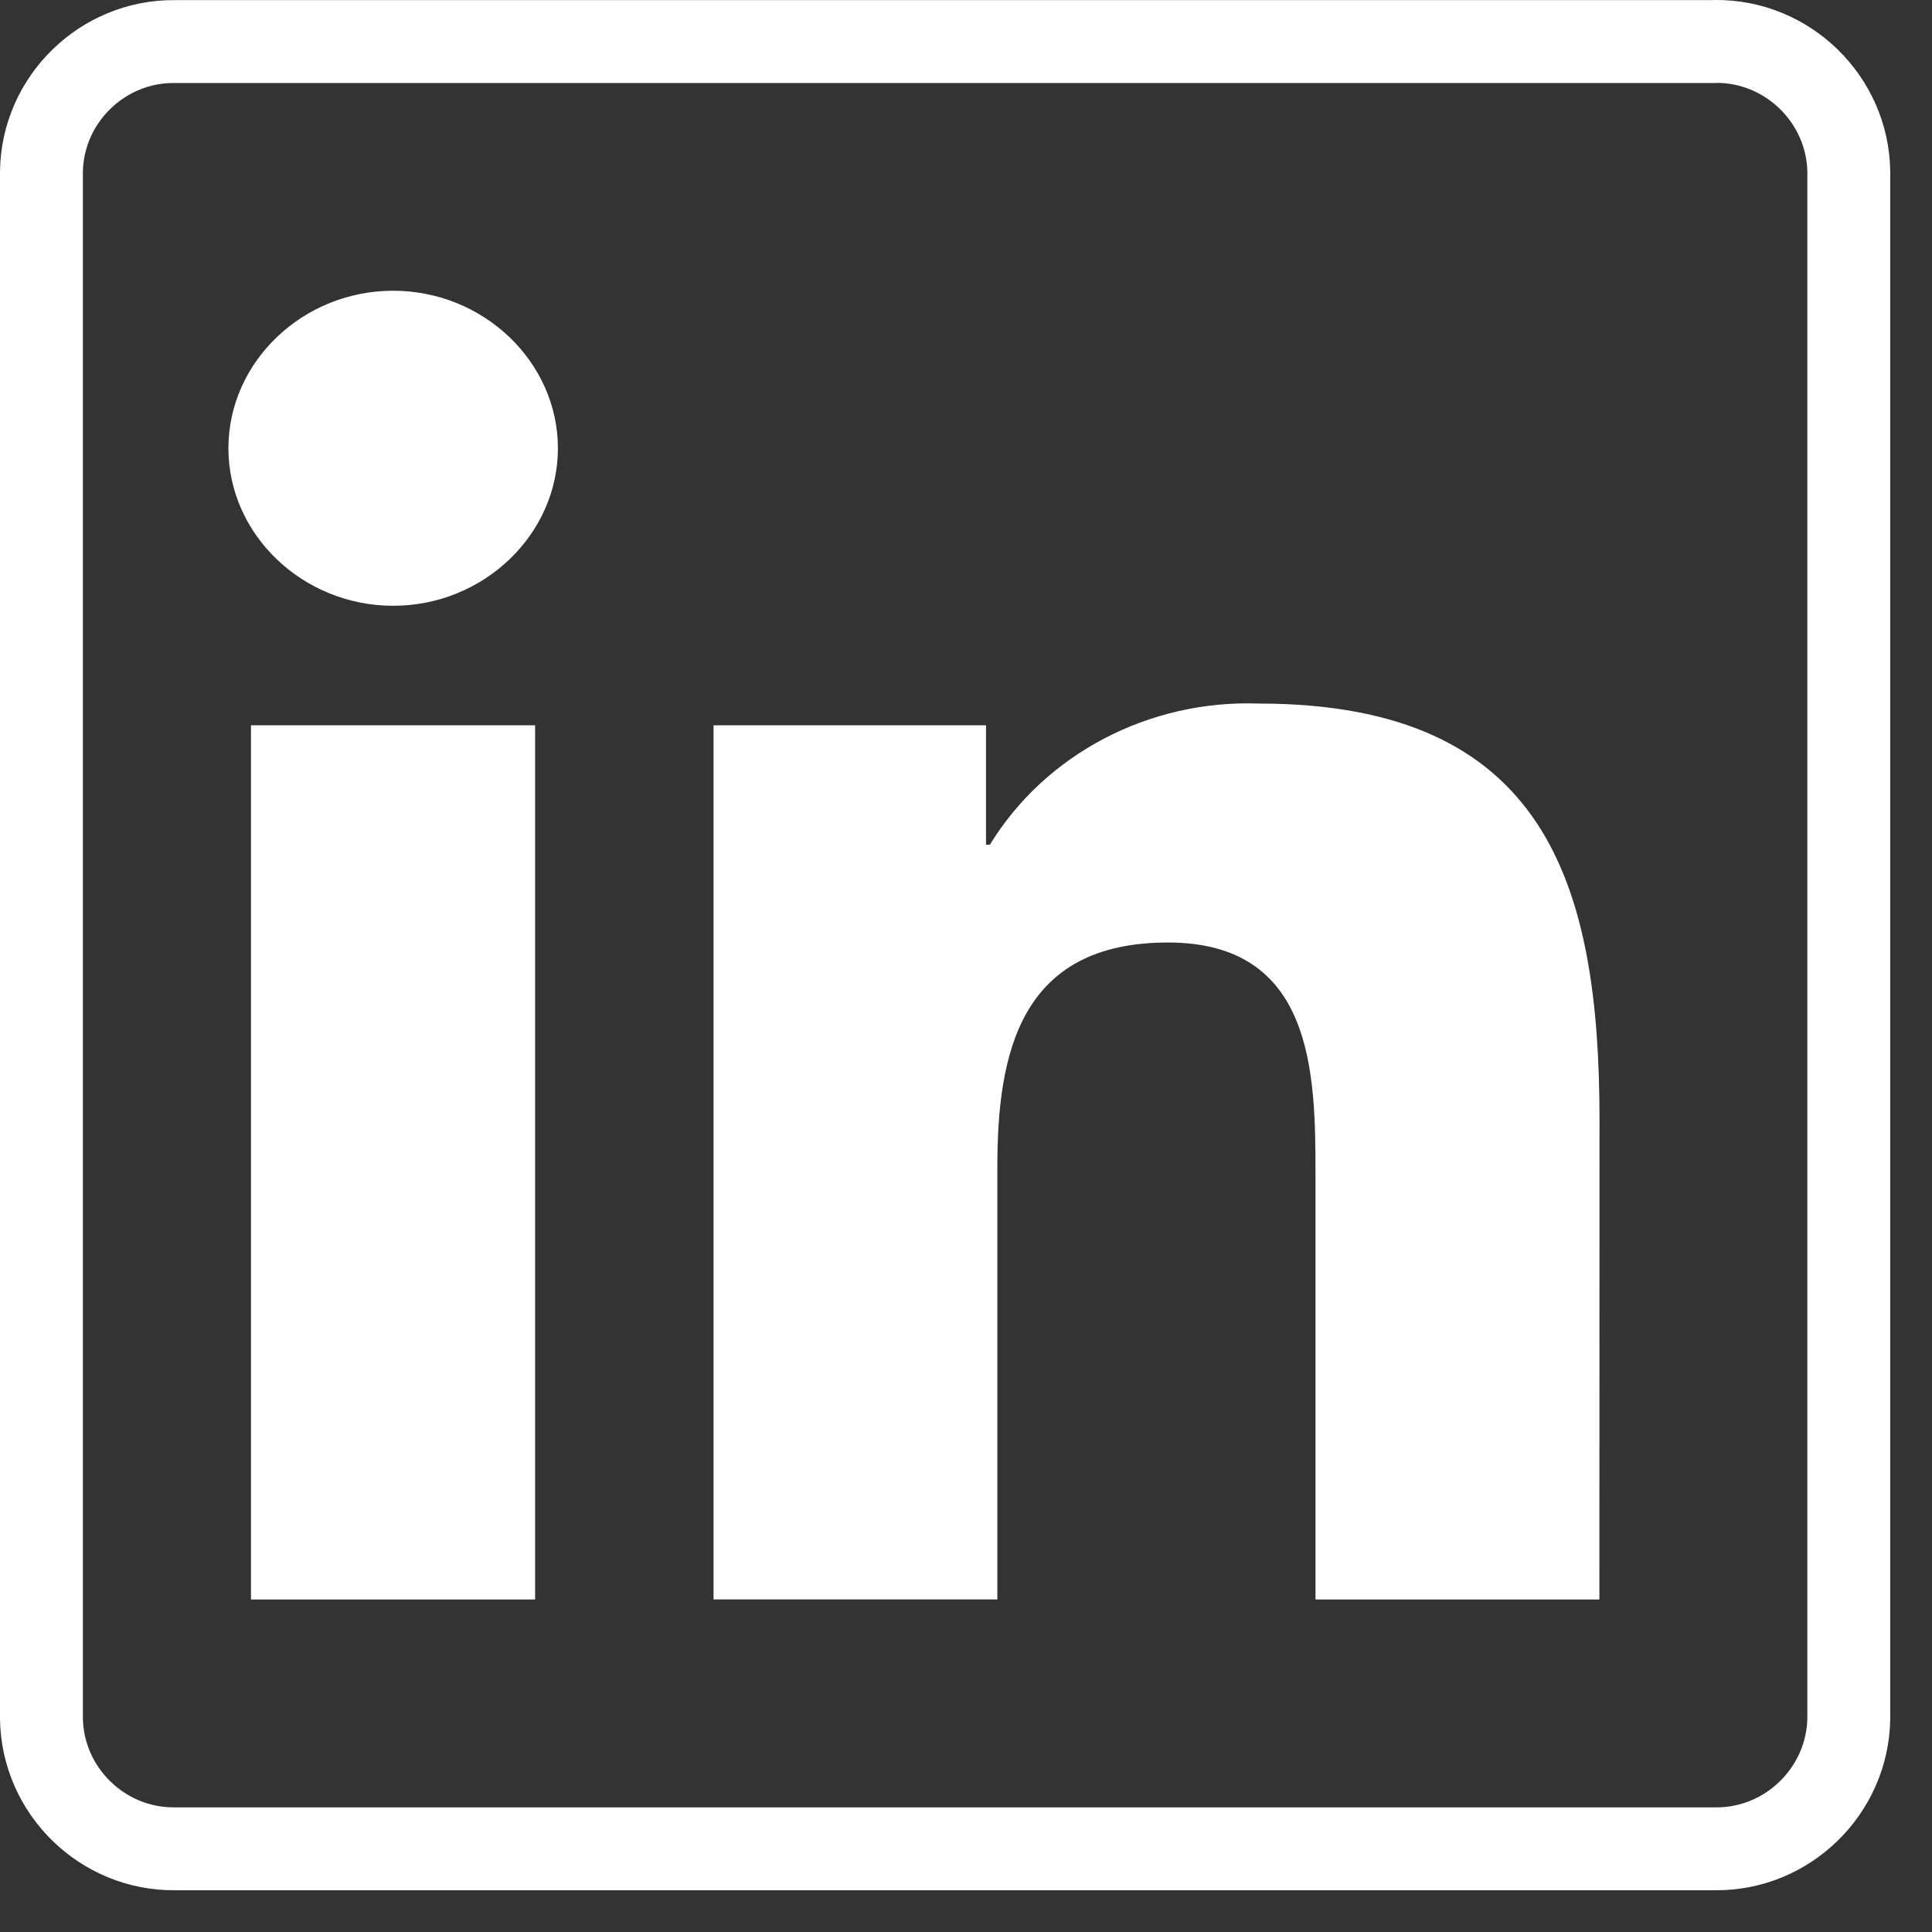 <svg width="31" height="31" viewBox="0 0 31 31" fill="none" xmlns="http://www.w3.org/2000/svg">
<rect x="0" y="0" width="31" height="31" fill="#333333" stroke="none"/>
<path d="M25.663 25.665H21.108V18.844C21.108 17.217 21.078 15.123 18.739 15.123C16.367 15.123 16.003 16.895 16.003 18.725V25.664H11.449V11.638H15.821V13.554H15.883C16.773 12.099 18.435 11.226 20.197 11.289C24.814 11.289 25.665 14.192 25.665 17.97L25.663 25.665ZM6.309 9.72C4.859 9.72 3.665 8.579 3.665 7.193C3.665 5.806 4.858 4.665 6.308 4.665C7.758 4.665 8.951 5.806 8.952 7.192C8.952 8.578 7.759 9.72 6.309 9.72ZM8.586 25.665H4.027V11.638H8.586V25.665Z" fill="white"/>
<path d="M27.517 0.667H2.805C1.645 0.654 0.679 1.597 0.665 2.757V27.572C0.679 28.733 1.644 29.677 2.805 29.665H27.517C28.68 29.68 29.649 28.735 29.665 27.572V2.756C29.649 1.593 28.679 0.65 27.517 0.665" stroke="white" stroke-width="1.33" stroke-linecap="round"/>
</svg>
